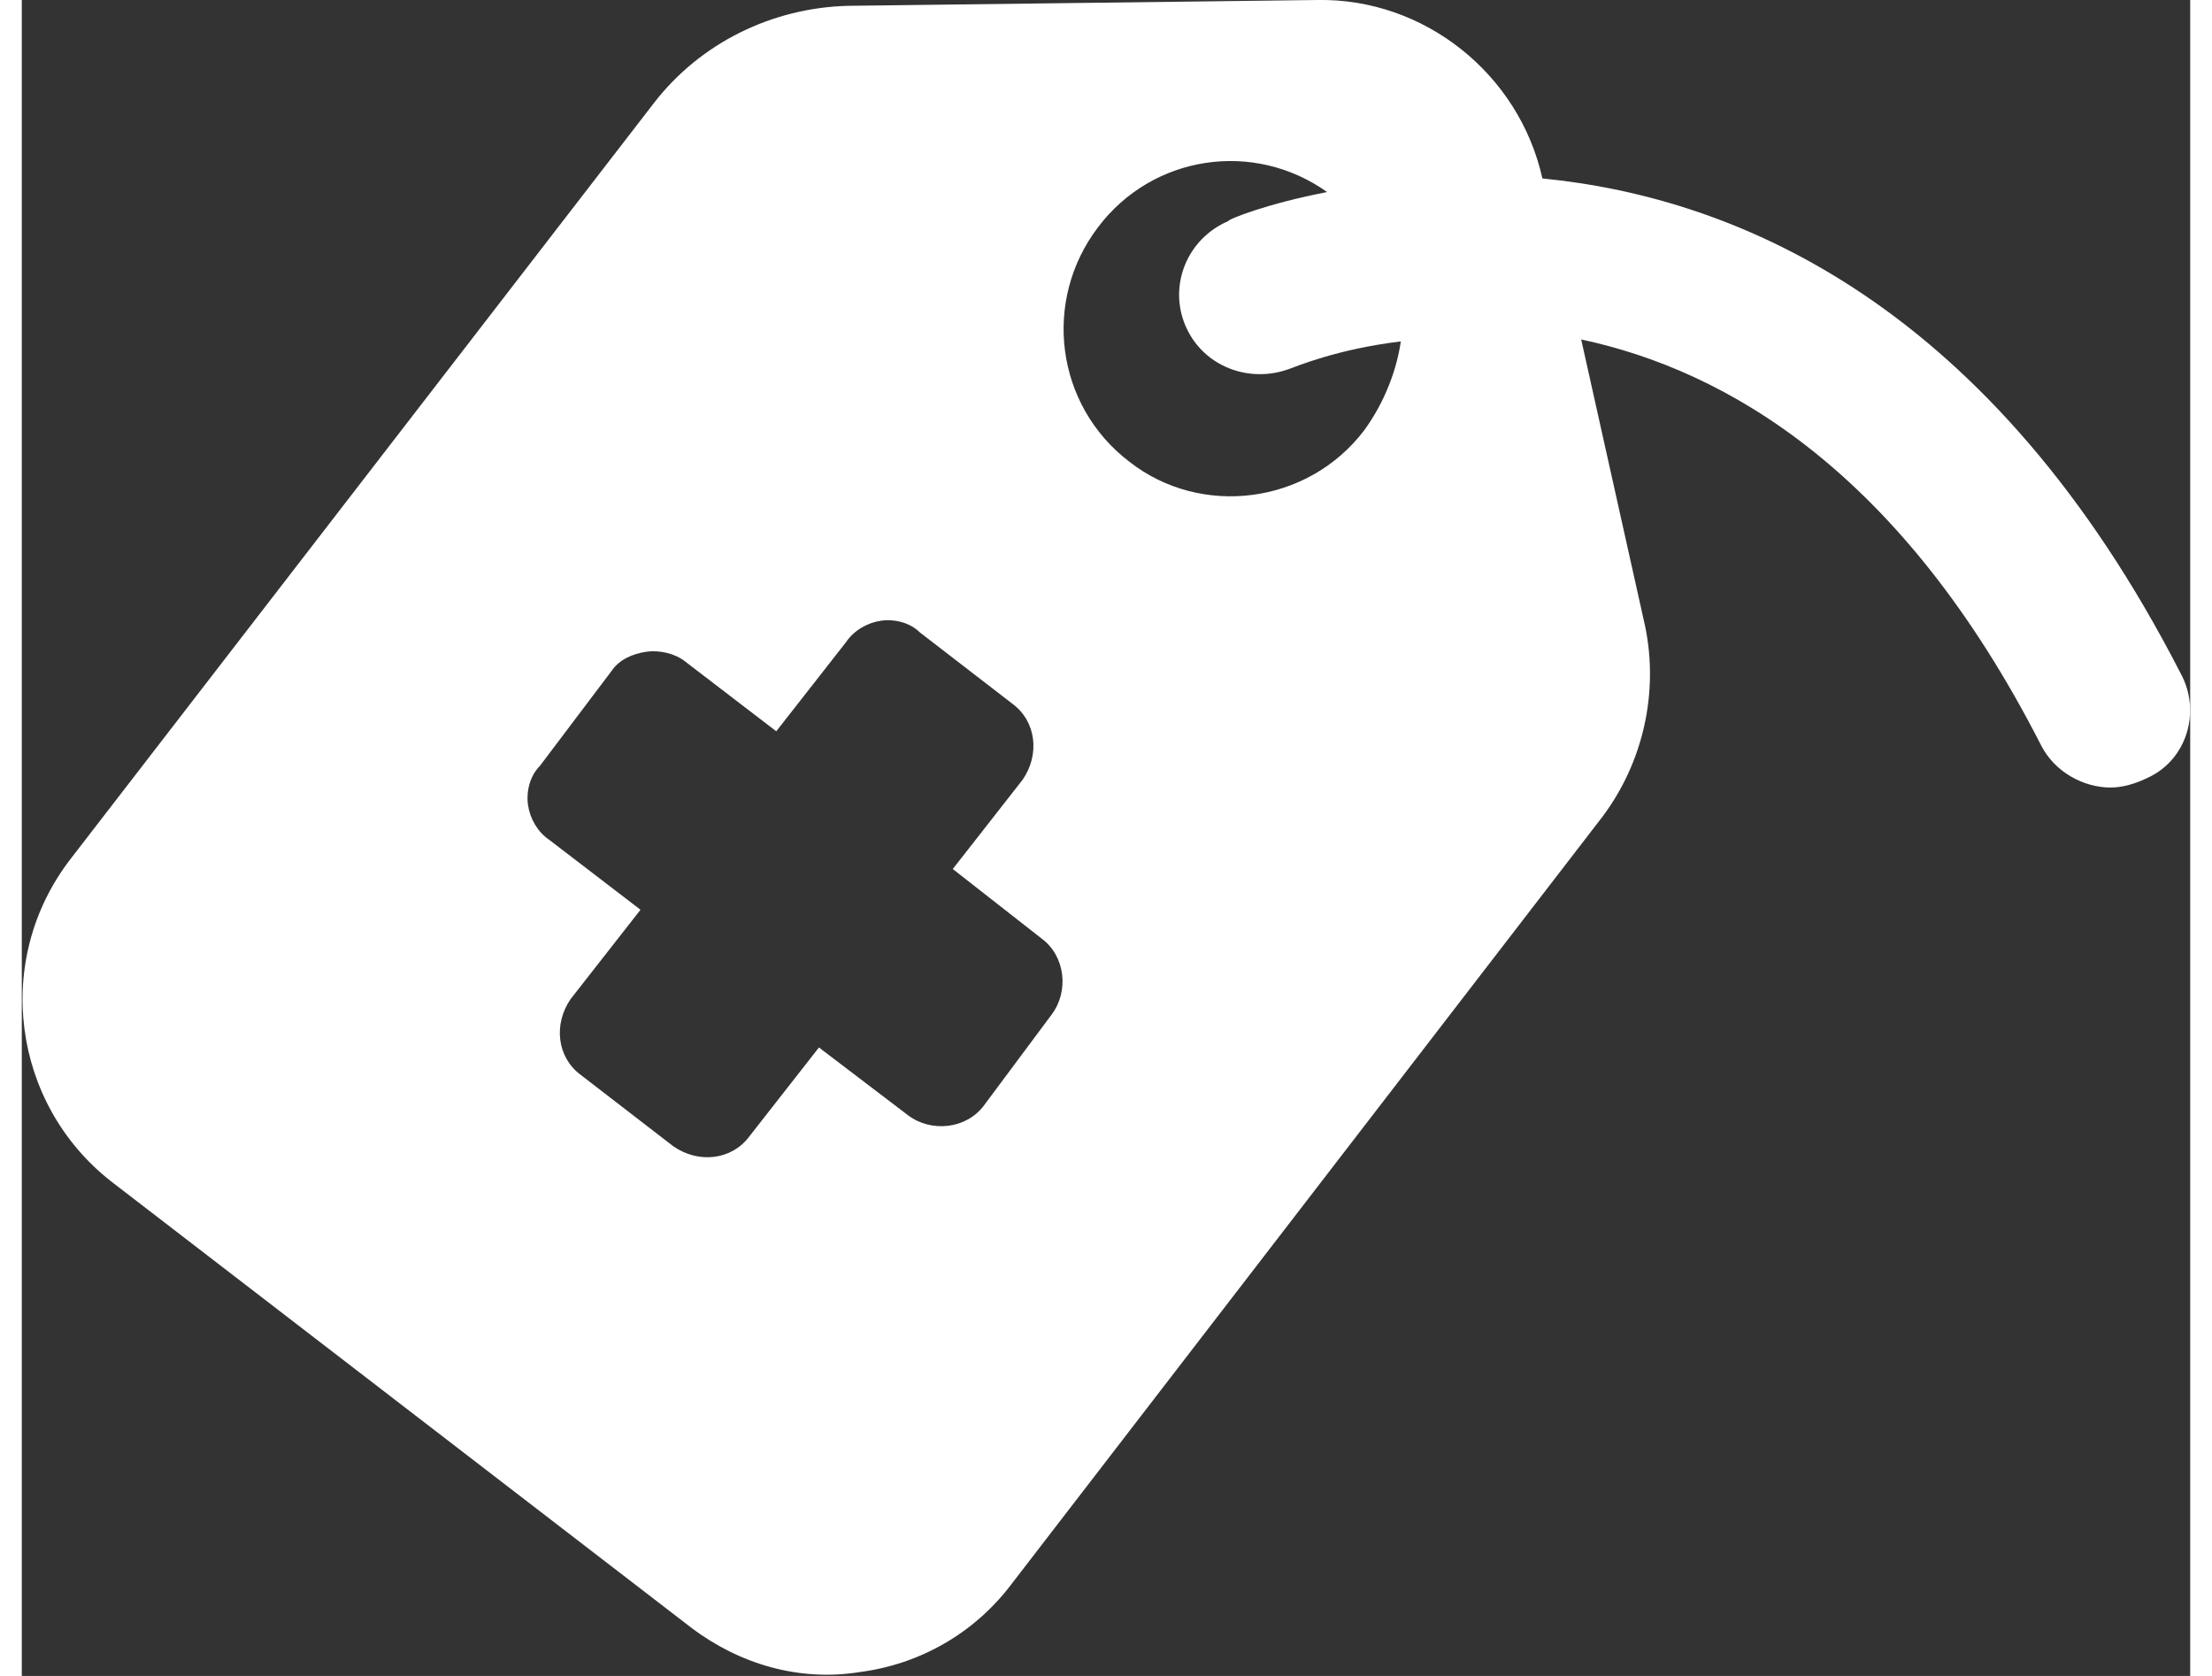 <?xml version="1.0" encoding="utf-8"?>
<!-- Generator: Adobe Illustrator 21.1.0, SVG Export Plug-In . SVG Version: 6.00 Build 0)  -->
<svg version="1.1" id="Layer_1" xmlns="http://www.w3.org/2000/svg" xmlns:xlink="http://www.w3.org/1999/xlink" x="0px" y="0px"
	 width="33px" height="25px" viewBox="0 0 111.8 86.4" style="enable-background:new 0 0 111.8 86.4;" xml:space="preserve">
<rect x="0" y="0" width="111.8" height="86.4" fill="#333333" stroke="none"/>
<style type="text/css">
	.st0{fill:#FFFFFF;}
</style>
<path class="st0" d="M111.3,34.7c-9.7-18.9-22.7-24.5-32.9-25.5C77.2,3.8,72.3-0.1,66.8,0L42.6,0.3c-3.9,0.1-7.6,1.9-10,5l-30.1,39
	c-4,5.2-3,12.6,2.1,16.6l29.9,23c2.5,1.9,5.6,2.8,8.7,2.3c3.1-0.4,5.9-2,7.8-4.5l30.5-39.6c2.1-2.8,2.9-6.4,2.2-9.8l-3.3-14.8
	c7.5,1.6,16.5,6.8,23.7,20.9c0.7,1.4,2.2,2.2,3.6,2.2c0.6,0,1.3-0.2,1.9-0.5C111.6,39.2,112.4,36.7,111.3,34.7L111.3,34.7z M49.6,57
	c-0.9,1.2-2.7,1.4-3.9,0.5L41.1,54l-3.6,4.6c-0.9,1.2-2.6,1.4-3.9,0.5l-4.8-3.7c-1.2-0.9-1.4-2.6-0.5-3.9l3.6-4.6l-4.7-3.6
	c-0.6-0.4-1-1.1-1.1-1.8c-0.1-0.7,0.1-1.5,0.6-2l3.7-4.9c0.4-0.6,1.1-0.9,1.8-1c0.7-0.1,1.5,0.1,2,0.5l4.7,3.6l3.6-4.6
	c0.4-0.6,1.1-1,1.8-1.1c0.7-0.1,1.5,0.1,2,0.6l4.8,3.7c1.2,0.9,1.4,2.6,0.5,3.9l-3.6,4.6l4.6,3.6c1.2,0.9,1.4,2.7,0.5,3.9L49.6,57z
	 M69.2,22.2c-2.9,3.8-8.4,4.5-12.1,1.6c-3.8-2.9-4.5-8.3-1.6-12.1c2.8-3.7,8-4.5,11.8-1.8c-3.1,0.6-5.1,1.4-5.1,1.5
	c-2.1,0.9-3.1,3.3-2.2,5.4c0.9,2.1,3.3,3,5.4,2.2c0.3-0.1,2.4-1,5.7-1.4C70.9,19,70.3,20.7,69.2,22.2L69.2,22.2z M69.2,22.2"/>
</svg>

